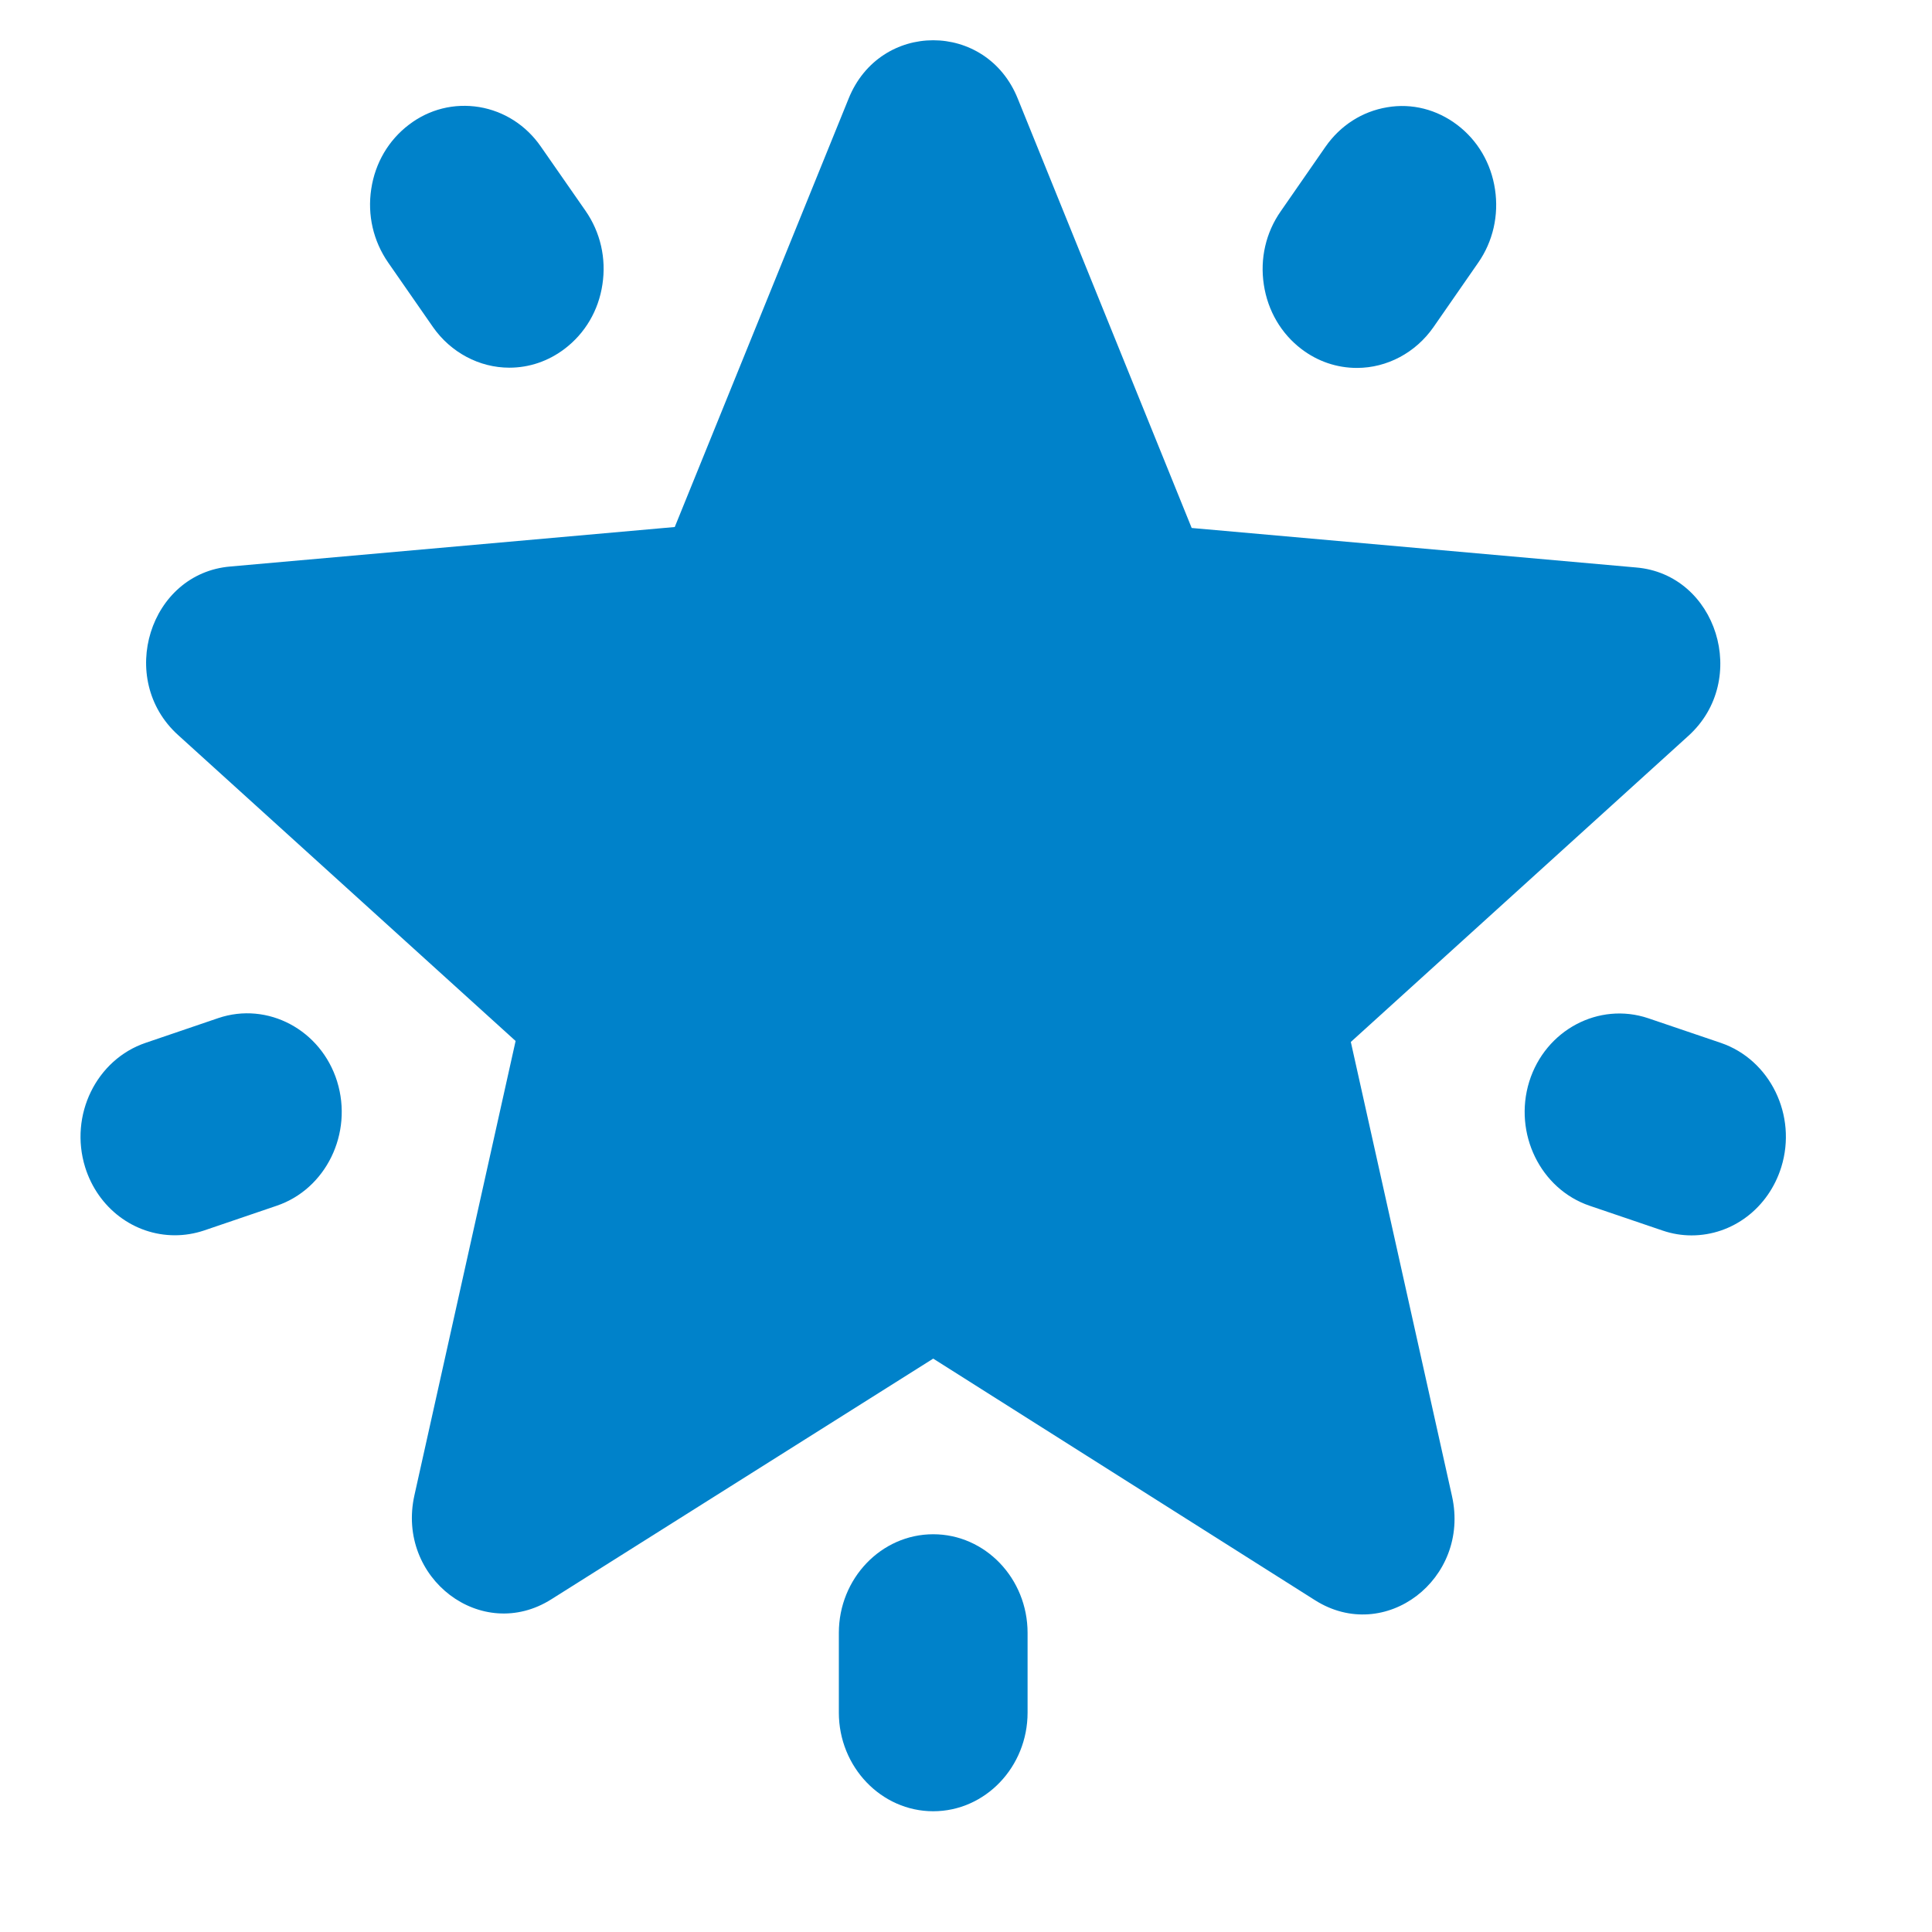 <?xml version="1.0" encoding="UTF-8"?> <svg xmlns="http://www.w3.org/2000/svg" width="32" height="32" viewBox="0 0 32 32" fill="none"><path fill-rule="evenodd" clip-rule="evenodd" d="M21.557 5.782C21.826 5.987 22.144 6.094 22.475 6.094C22.975 6.094 23.447 5.841 23.741 5.421L24.483 4.352C24.729 3.999 24.827 3.566 24.762 3.136C24.697 2.704 24.476 2.327 24.138 2.07C23.801 1.814 23.388 1.706 22.975 1.777C22.562 1.846 22.201 2.077 21.954 2.431L21.212 3.501C20.966 3.853 20.867 4.285 20.933 4.715C20.998 5.147 21.22 5.526 21.557 5.782Z" fill="#0082ca"></path><path fill-rule="evenodd" clip-rule="evenodd" d="M7.172 5.418C7.466 5.838 7.939 6.09 8.436 6.09C8.767 6.09 9.083 5.982 9.353 5.777C9.691 5.52 9.914 5.143 9.978 4.711C10.044 4.279 9.945 3.848 9.699 3.493L8.956 2.425C8.711 2.073 8.349 1.842 7.937 1.773C7.522 1.706 7.111 1.808 6.775 2.064C6.436 2.321 6.214 2.698 6.149 3.13C6.083 3.562 6.183 3.992 6.428 4.347L7.172 5.418Z" fill="#0082ca"></path><path fill-rule="evenodd" clip-rule="evenodd" d="M5.584 17.912C5.317 17.057 4.433 16.586 3.615 16.863L2.414 17.272C1.595 17.549 1.144 18.472 1.41 19.332C1.62 20.007 2.218 20.46 2.897 20.46C3.058 20.46 3.219 20.434 3.379 20.381L4.58 19.972C5.399 19.696 5.85 18.772 5.584 17.913V17.912Z" fill="#0082ca"></path><path fill-rule="evenodd" clip-rule="evenodd" d="M15.457 25.412C14.596 25.412 13.894 26.145 13.894 27.046V28.366C13.894 29.266 14.596 30 15.457 30C16.319 30 17.02 29.266 17.02 28.366V27.046C17.02 26.145 16.319 25.412 15.457 25.412Z" fill="#0082ca"></path><path fill-rule="evenodd" clip-rule="evenodd" d="M28.501 17.273L27.299 16.865C26.483 16.591 25.597 17.057 25.329 17.915C25.064 18.773 25.515 19.696 26.332 19.972L27.541 20.383C27.697 20.436 27.857 20.462 28.017 20.462C28.697 20.462 29.294 20.007 29.504 19.33C29.769 18.476 29.32 17.552 28.501 17.273Z" fill="#0082ca"></path><path d="M15.457 22.503L21.78 26.504C22.938 27.238 24.354 26.154 24.05 24.782L22.374 17.258L27.965 12.188C28.986 11.264 28.438 9.51 27.097 9.399L19.738 8.745L16.858 1.635C16.34 0.344 14.573 0.344 14.055 1.635L11.176 8.729L3.817 9.383C2.476 9.494 1.928 11.248 2.948 12.173L8.54 17.242L6.864 24.767C6.559 26.138 7.976 27.222 9.134 26.488L15.457 22.503Z" fill="#0082ca"></path></svg> 